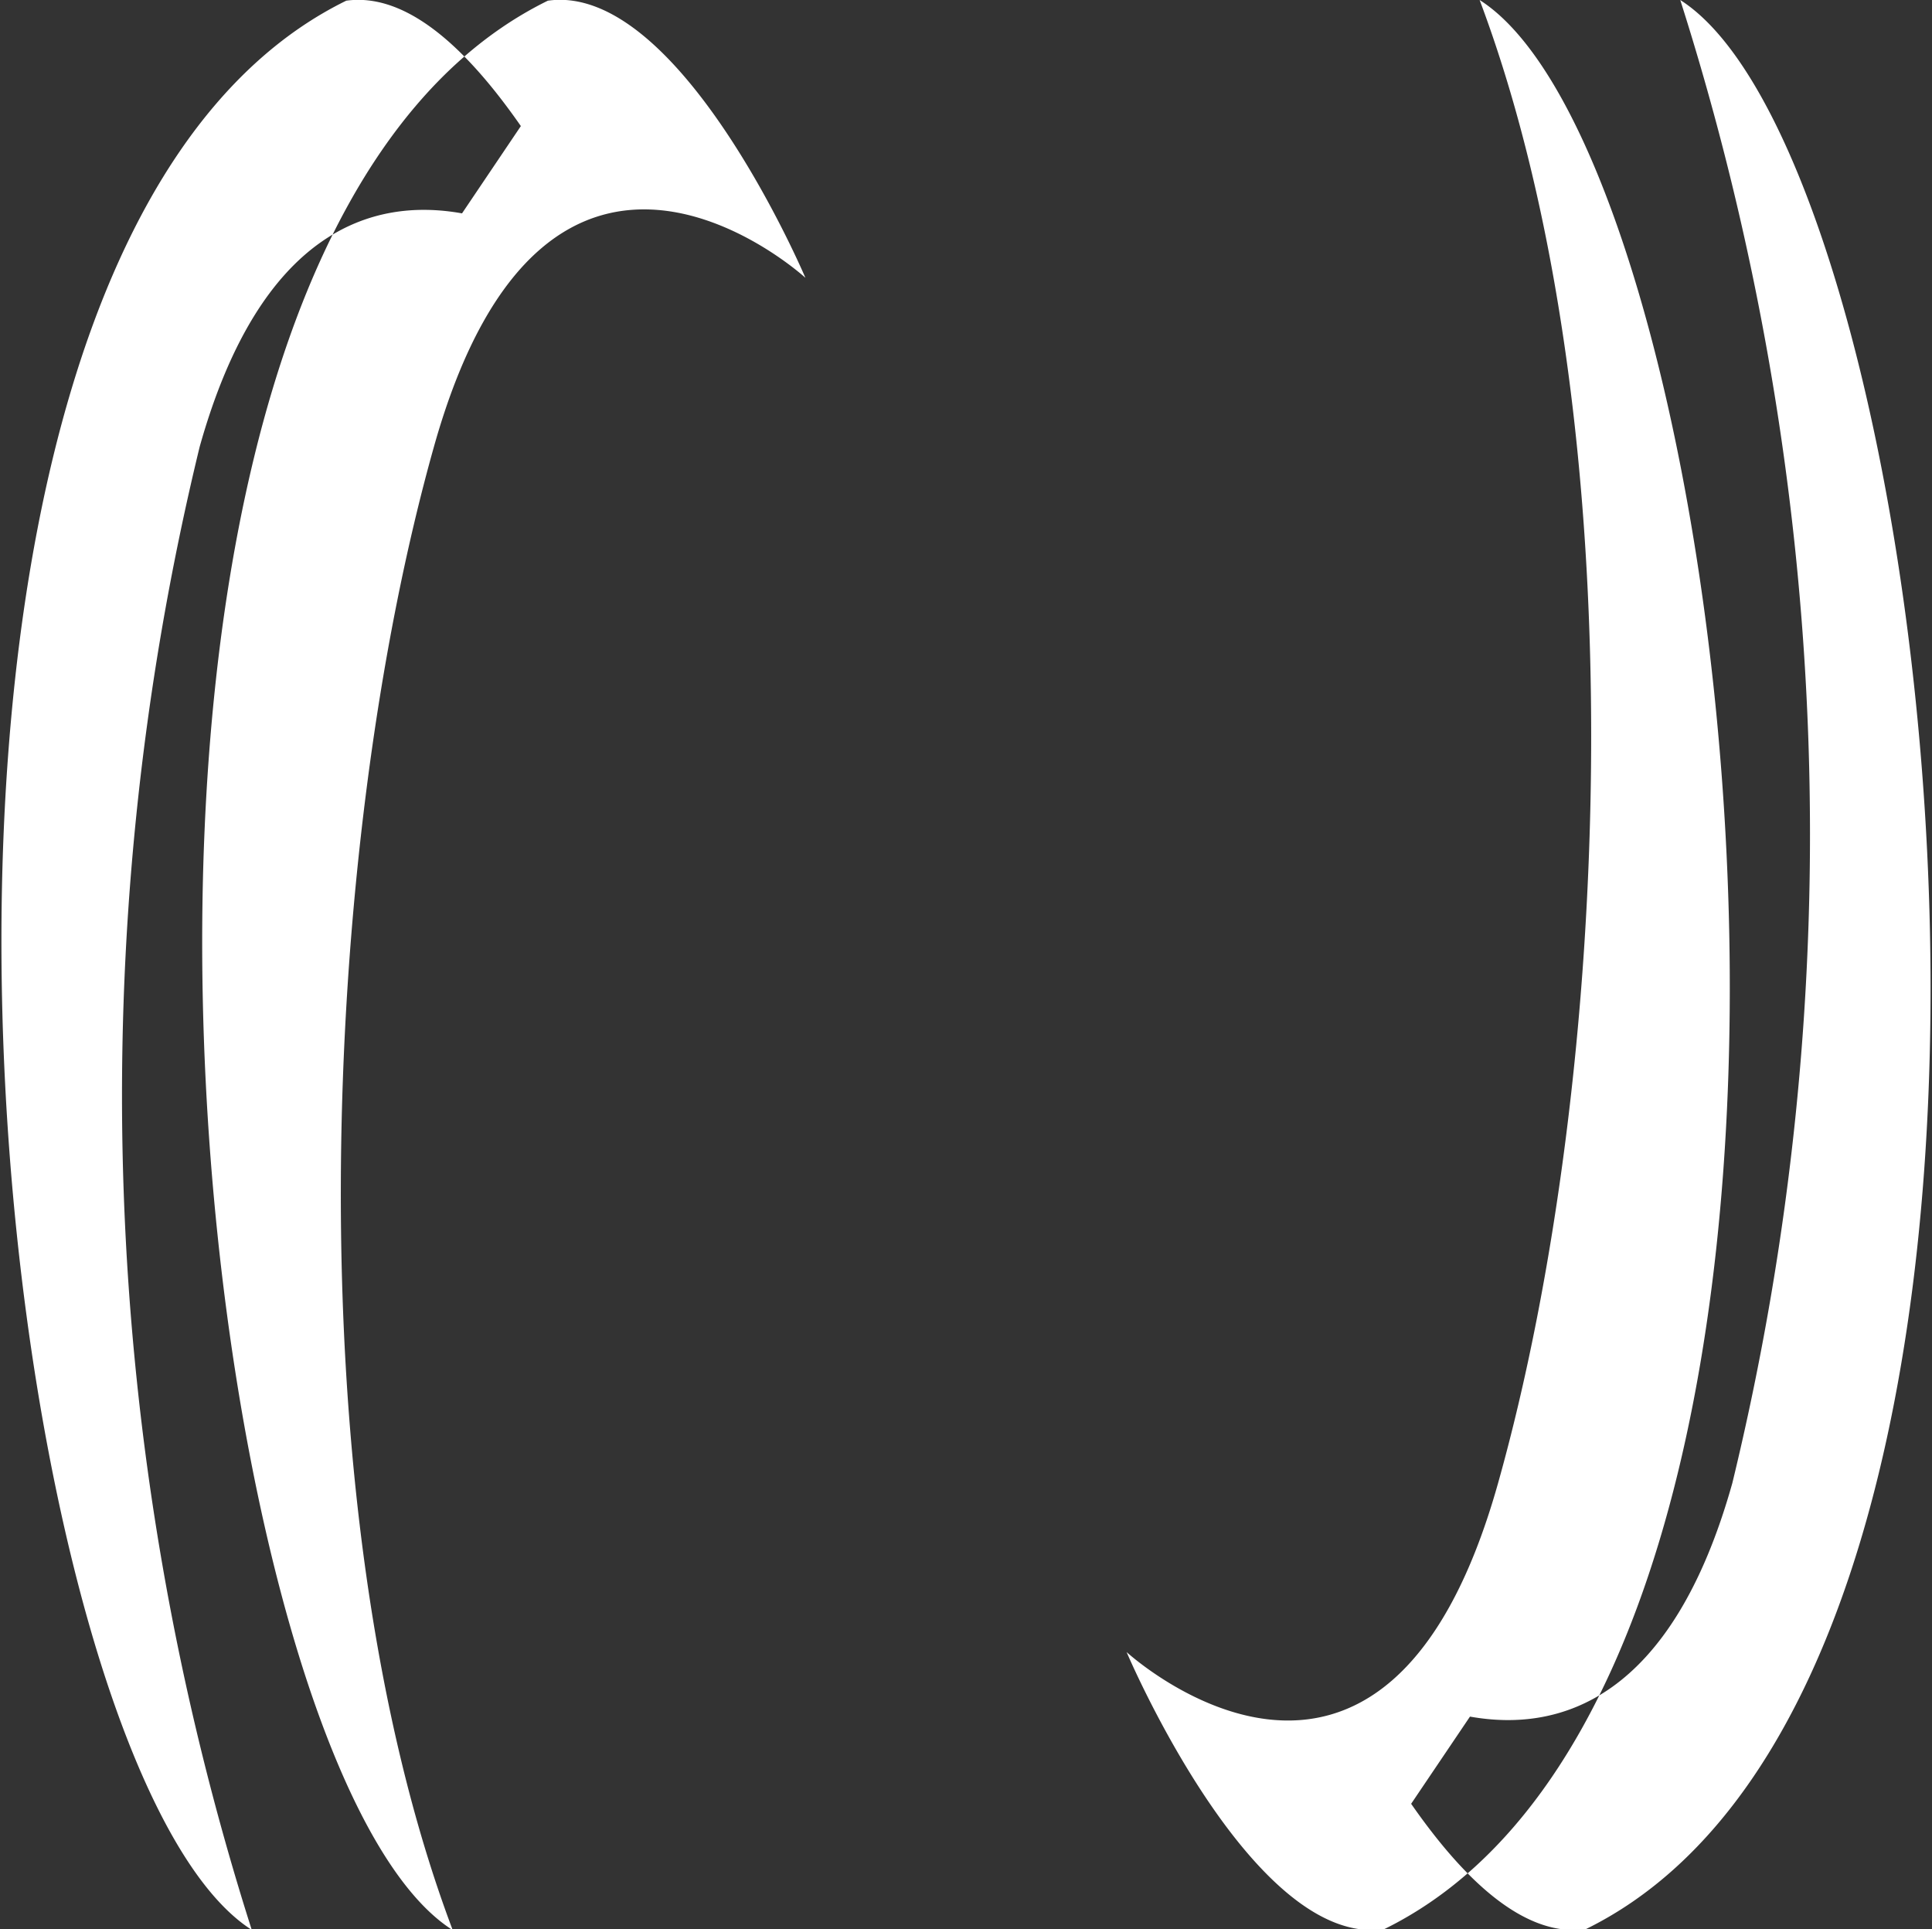 <svg xmlns="http://www.w3.org/2000/svg" width="20.03" height="20" viewBox="0 0 20.03 20">
  <rect x="0" y="0" width="20.03" height="20" fill="#333333" stroke="none"/>
  <defs>
    <style>
      .cls-1 {
        fill: #fff;
        fill-rule: evenodd;
      }
    </style>
  </defs>
  <path id="シェイプ_930" data-name="シェイプ 930" class="cls-1" d="M1390.84,10.5c2.75,1.747,4.48,17.317-.99,20-1.37.195-2.67-2.873-2.67-2.873s2.67,2.447,3.85-1.747S1392.49,14.886,1390.84,10.5Zm-0.71,18.7c0.5,0.718,1.14,1.392,1.81,1.3,5.46-2.679,3.73-18.249.98-20a28.487,28.487,0,0,1,.54,15.375c-0.63,2.246-1.79,2.587-2.72,2.421Zm-9.94,1.307c-2.75-1.747-4.48-17.317.99-20,1.37-.194,2.67,2.873,2.67,2.873s-2.67-2.446-3.85,1.747S1378.54,26.116,1380.19,30.5Zm0.71-18.7c-0.5-.718-1.14-1.392-1.81-1.3-5.46,2.678-3.73,18.248-.98,20a28.487,28.487,0,0,1-.54-15.375c0.63-2.245,1.79-2.587,2.72-2.42Z" transform="translate(-1375.5 -10.5)"/>
</svg>
